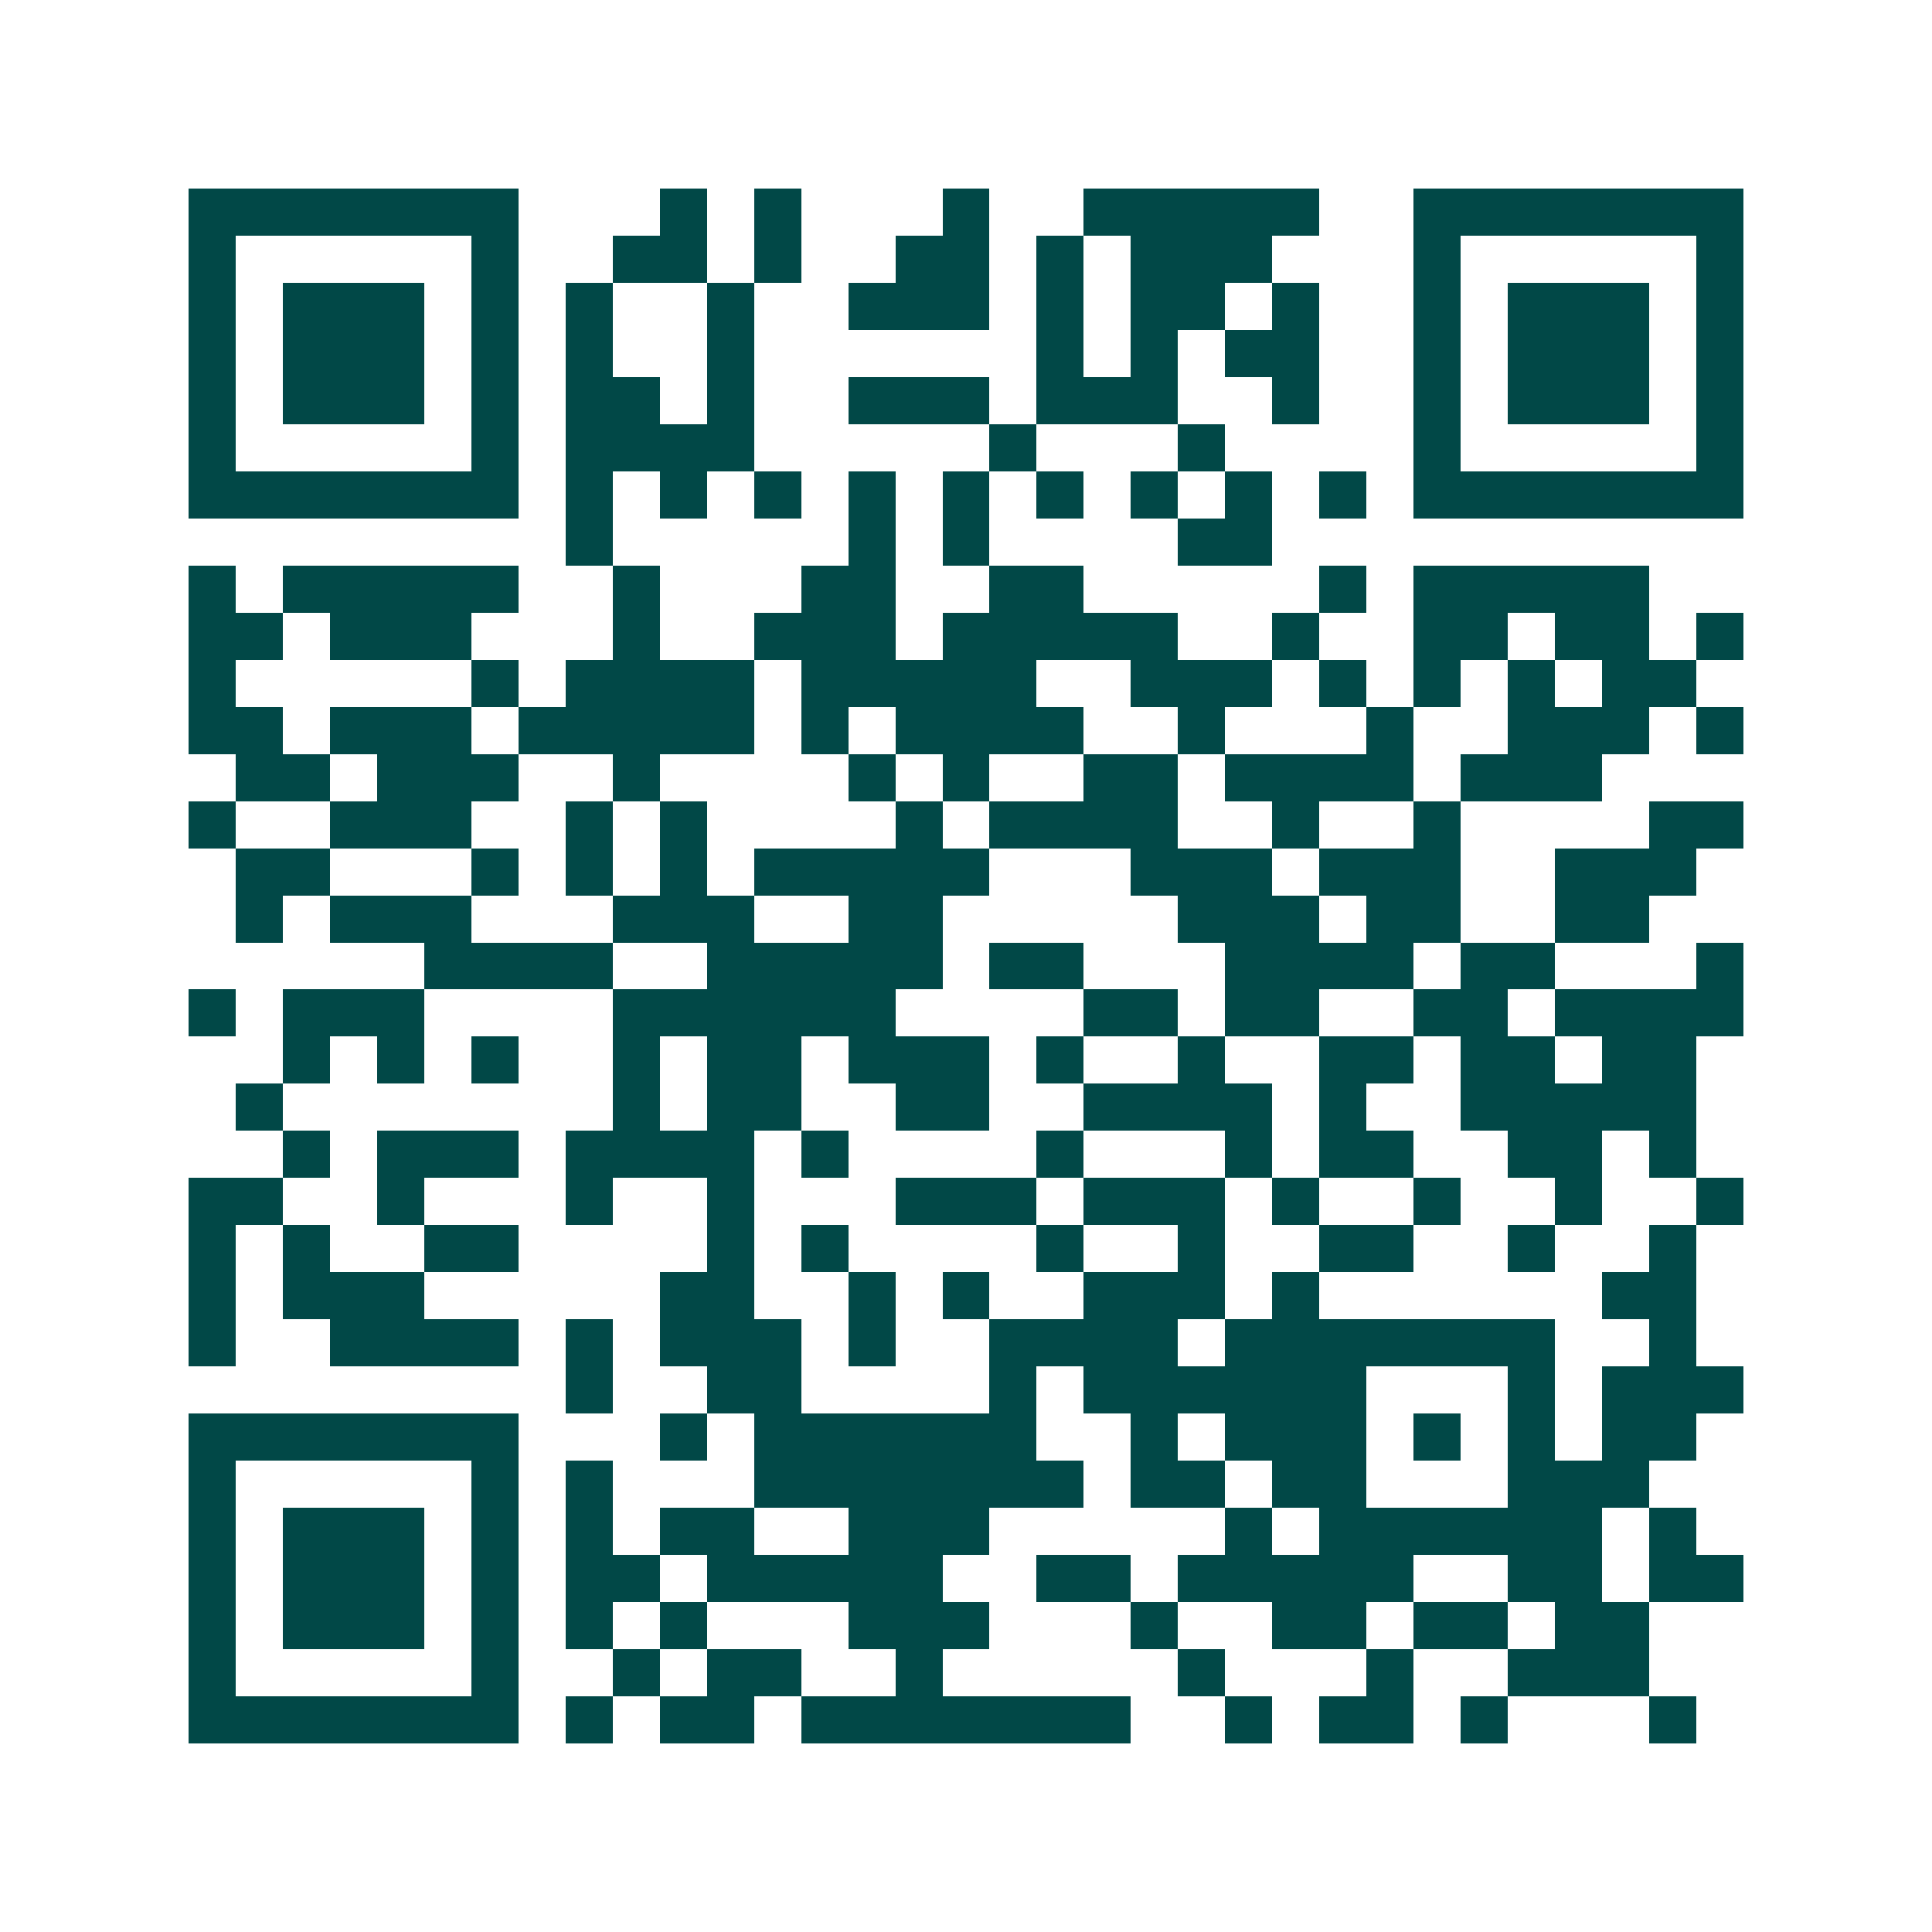 <svg xmlns="http://www.w3.org/2000/svg" width="200" height="200" viewBox="0 0 41 41" shape-rendering="crispEdges"><path fill="#ffffff" d="M0 0h41v41H0z"/><path stroke="#014847" d="M4 4.5h7m3 0h1m1 0h1m3 0h1m2 0h5m2 0h7M4 5.5h1m5 0h1m2 0h2m1 0h1m2 0h2m1 0h1m1 0h3m3 0h1m5 0h1M4 6.5h1m1 0h3m1 0h1m1 0h1m2 0h1m2 0h3m1 0h1m1 0h2m1 0h1m2 0h1m1 0h3m1 0h1M4 7.5h1m1 0h3m1 0h1m1 0h1m2 0h1m6 0h1m1 0h1m1 0h2m2 0h1m1 0h3m1 0h1M4 8.5h1m1 0h3m1 0h1m1 0h2m1 0h1m2 0h3m1 0h3m2 0h1m2 0h1m1 0h3m1 0h1M4 9.5h1m5 0h1m1 0h4m5 0h1m3 0h1m4 0h1m5 0h1M4 10.5h7m1 0h1m1 0h1m1 0h1m1 0h1m1 0h1m1 0h1m1 0h1m1 0h1m1 0h1m1 0h7M12 11.5h1m5 0h1m1 0h1m4 0h2M4 12.5h1m1 0h5m2 0h1m3 0h2m2 0h2m5 0h1m1 0h5M4 13.5h2m1 0h3m3 0h1m2 0h3m1 0h5m2 0h1m2 0h2m1 0h2m1 0h1M4 14.5h1m5 0h1m1 0h4m1 0h5m2 0h3m1 0h1m1 0h1m1 0h1m1 0h2M4 15.5h2m1 0h3m1 0h5m1 0h1m1 0h4m2 0h1m3 0h1m2 0h3m1 0h1M5 16.5h2m1 0h3m2 0h1m4 0h1m1 0h1m2 0h2m1 0h4m1 0h3M4 17.5h1m2 0h3m2 0h1m1 0h1m4 0h1m1 0h4m2 0h1m2 0h1m4 0h2M5 18.5h2m3 0h1m1 0h1m1 0h1m1 0h5m3 0h3m1 0h3m2 0h3M5 19.5h1m1 0h3m3 0h3m2 0h2m5 0h3m1 0h2m2 0h2M9 20.5h4m2 0h5m1 0h2m3 0h4m1 0h2m3 0h1M4 21.5h1m1 0h3m4 0h6m4 0h2m1 0h2m2 0h2m1 0h4M6 22.5h1m1 0h1m1 0h1m2 0h1m1 0h2m1 0h3m1 0h1m2 0h1m2 0h2m1 0h2m1 0h2M5 23.5h1m7 0h1m1 0h2m2 0h2m2 0h4m1 0h1m2 0h5M6 24.5h1m1 0h3m1 0h4m1 0h1m4 0h1m3 0h1m1 0h2m2 0h2m1 0h1M4 25.5h2m2 0h1m3 0h1m2 0h1m3 0h3m1 0h3m1 0h1m2 0h1m2 0h1m2 0h1M4 26.5h1m1 0h1m2 0h2m4 0h1m1 0h1m4 0h1m2 0h1m2 0h2m2 0h1m2 0h1M4 27.5h1m1 0h3m5 0h2m2 0h1m1 0h1m2 0h3m1 0h1m6 0h2M4 28.5h1m2 0h4m1 0h1m1 0h3m1 0h1m2 0h4m1 0h7m2 0h1M12 29.5h1m2 0h2m4 0h1m1 0h6m3 0h1m1 0h3M4 30.5h7m3 0h1m1 0h6m2 0h1m1 0h3m1 0h1m1 0h1m1 0h2M4 31.5h1m5 0h1m1 0h1m3 0h7m1 0h2m1 0h2m3 0h3M4 32.5h1m1 0h3m1 0h1m1 0h1m1 0h2m2 0h3m5 0h1m1 0h6m1 0h1M4 33.5h1m1 0h3m1 0h1m1 0h2m1 0h5m2 0h2m1 0h5m2 0h2m1 0h2M4 34.5h1m1 0h3m1 0h1m1 0h1m1 0h1m3 0h3m3 0h1m2 0h2m1 0h2m1 0h2M4 35.5h1m5 0h1m2 0h1m1 0h2m2 0h1m5 0h1m3 0h1m2 0h3M4 36.5h7m1 0h1m1 0h2m1 0h7m2 0h1m1 0h2m1 0h1m3 0h1"/></svg>
